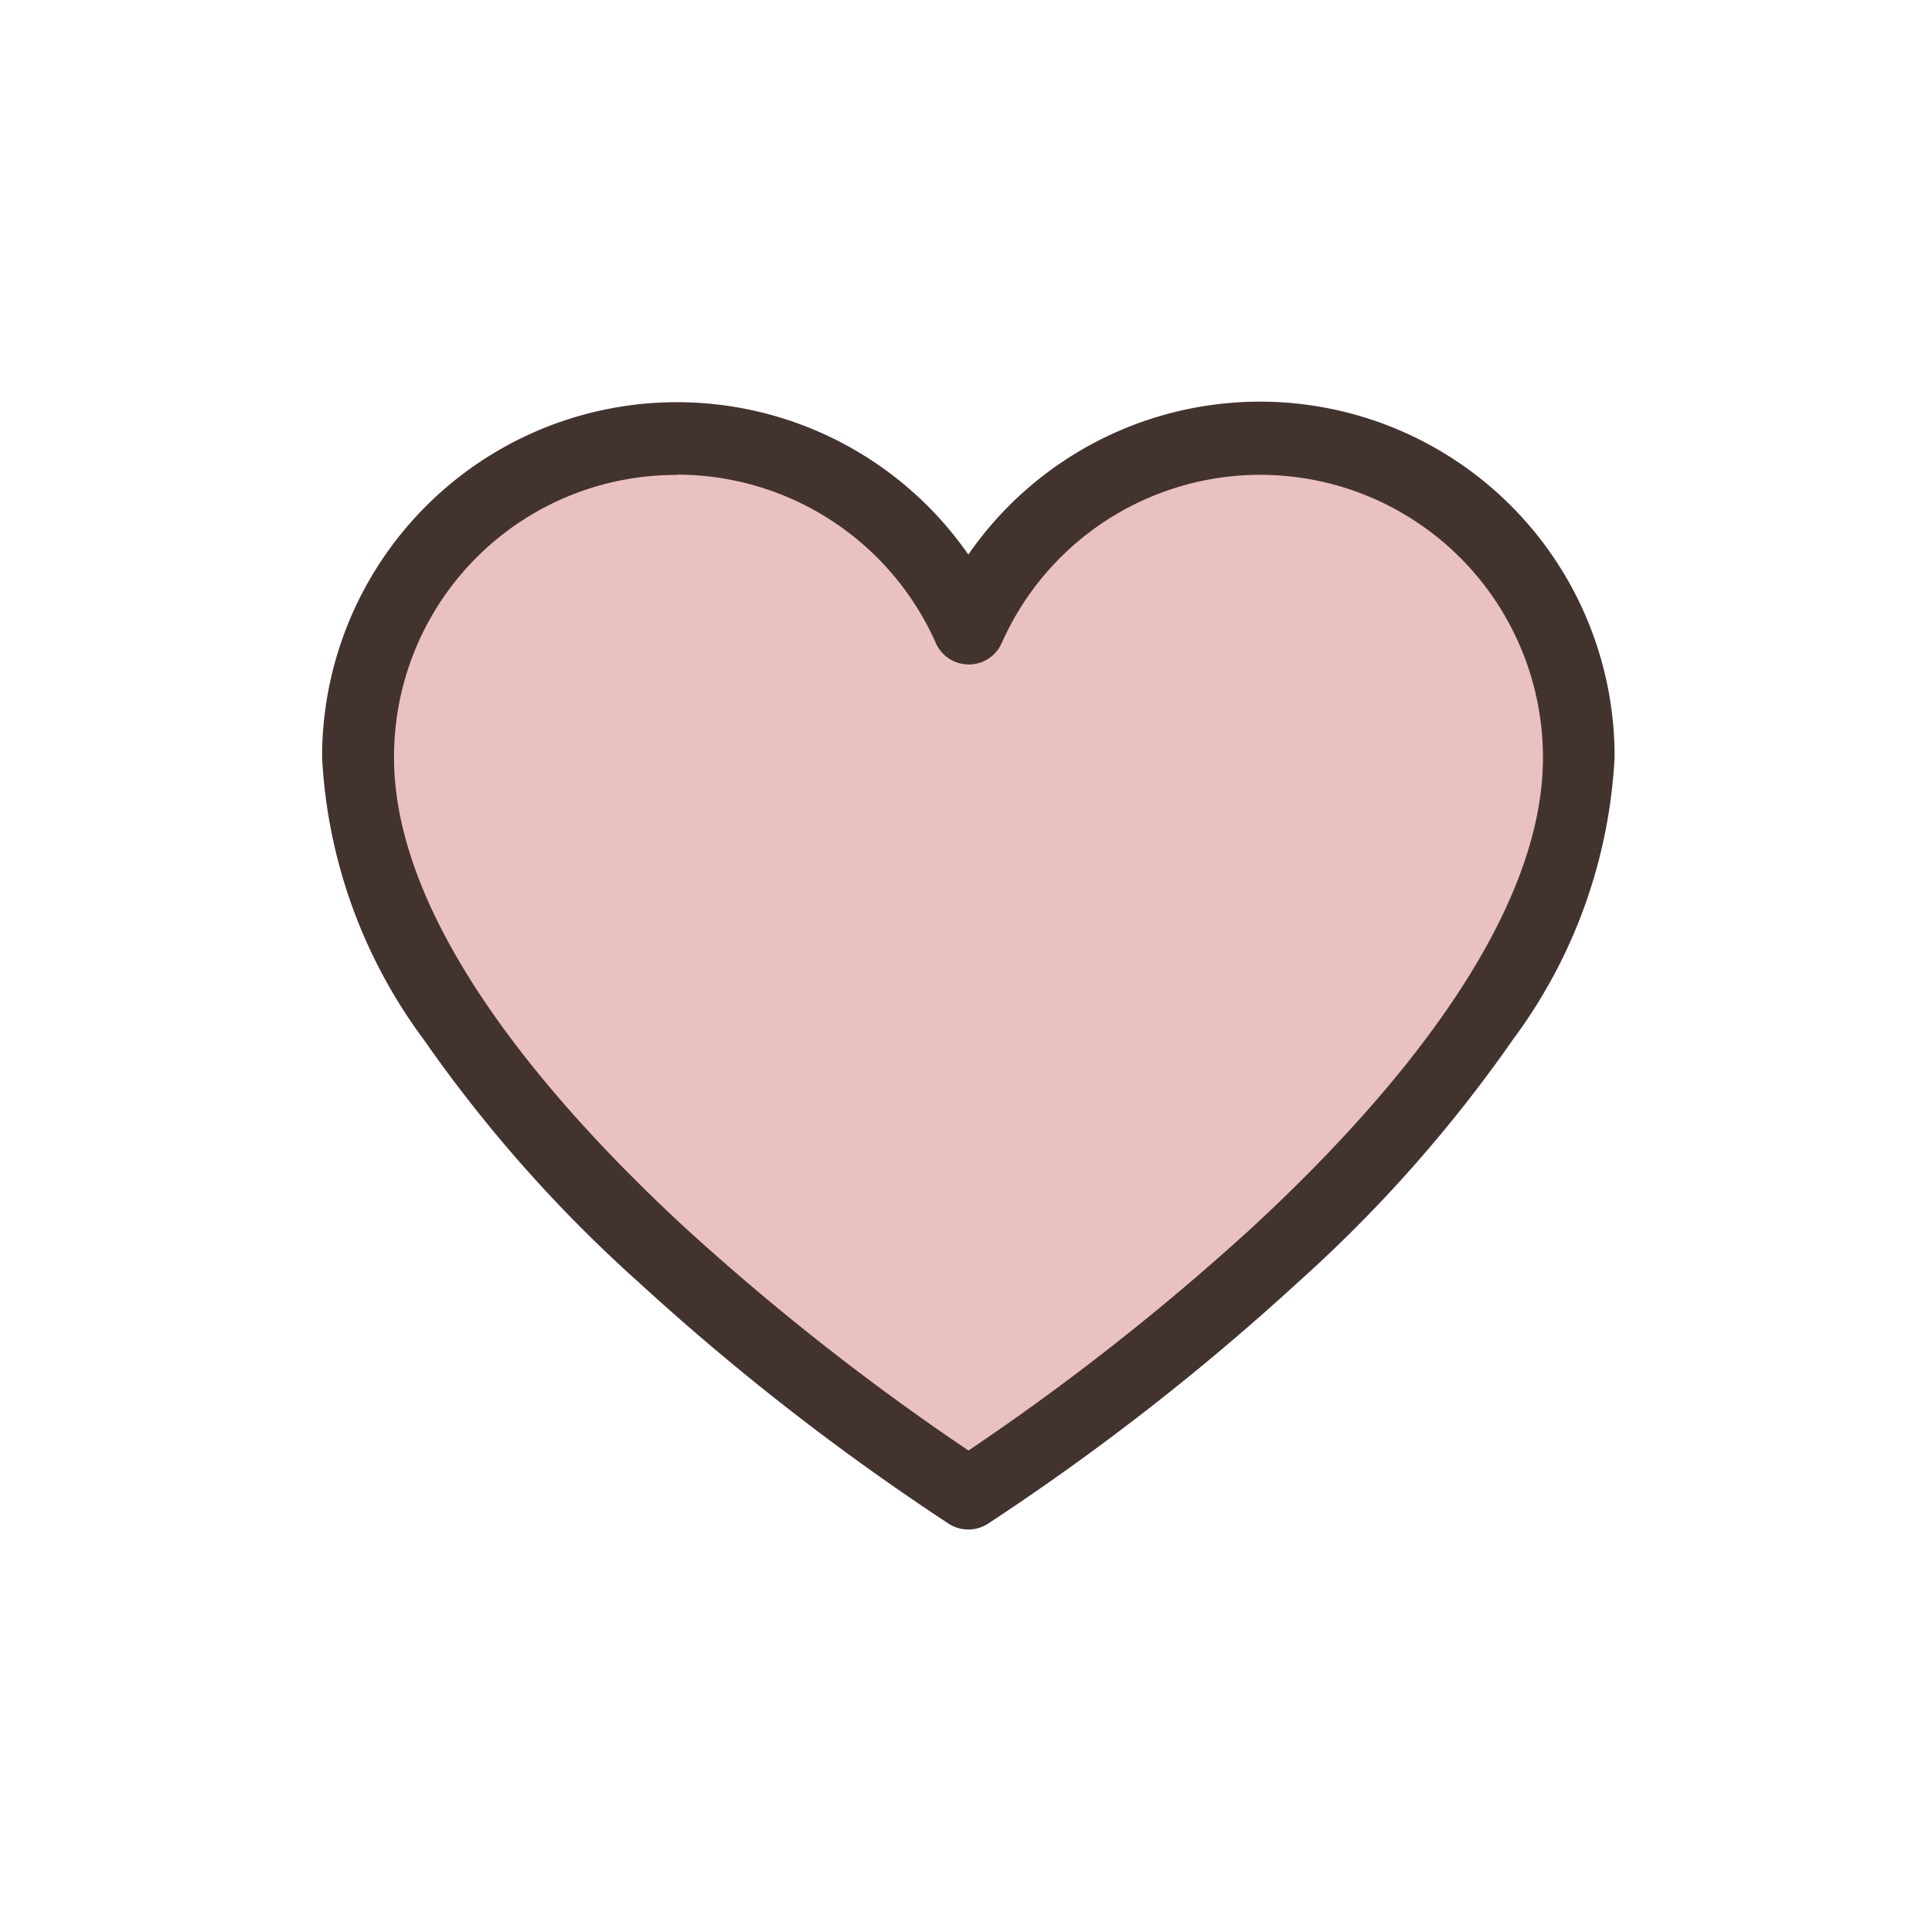 <svg xmlns="http://www.w3.org/2000/svg" width="24" height="24" viewBox="0 0 24 24">
  <g id="icon_favorite" transform="translate(-106.824 -245.431)">
    <rect id="矩形_326" data-name="矩形 326" width="24" height="24" transform="translate(106.824 245.431)" fill="none"/>
    <g id="组_1585" data-name="组 1585" transform="translate(-2.805 -5)">
      <path id="路径_33" data-name="路径 33" d="M122.559,269.885s7.58-4.812,7.58-9.142a3.96,3.96,0,0,0-7.58-1.607,3.96,3.96,0,0,0-7.58,1.607C114.979,265.073,122.559,269.885,122.559,269.885Z" transform="translate(-0.902 -0.902)" fill="#eac1c1"/>
      <path id="パス_33_-_アウトライン" data-name="パス 33 - アウトライン" d="M121.657,269.431a.448.448,0,0,1-.24-.07,30.389,30.389,0,0,1-3.853-3,17.378,17.378,0,0,1-2.674-3.02,6.426,6.426,0,0,1-1.26-3.505,4.408,4.408,0,0,1,8.028-2.516,4.405,4.405,0,0,1,8.028,2.516,6.426,6.426,0,0,1-1.26,3.505,17.378,17.378,0,0,1-2.674,3.02,30.389,30.389,0,0,1-3.853,3A.448.448,0,0,1,121.657,269.431Zm-3.619-13.1a3.5,3.5,0,0,0-3.514,3.513c0,2.072,1.977,4.328,3.636,5.857a30.526,30.526,0,0,0,3.5,2.749,30.526,30.526,0,0,0,3.5-2.749c1.659-1.528,3.636-3.785,3.636-5.857a3.512,3.512,0,0,0-6.723-1.425.448.448,0,0,1-.819,0A3.518,3.518,0,0,0,118.039,256.327Z" fill="#43332f"/>
    </g>
  </g>
</svg>
